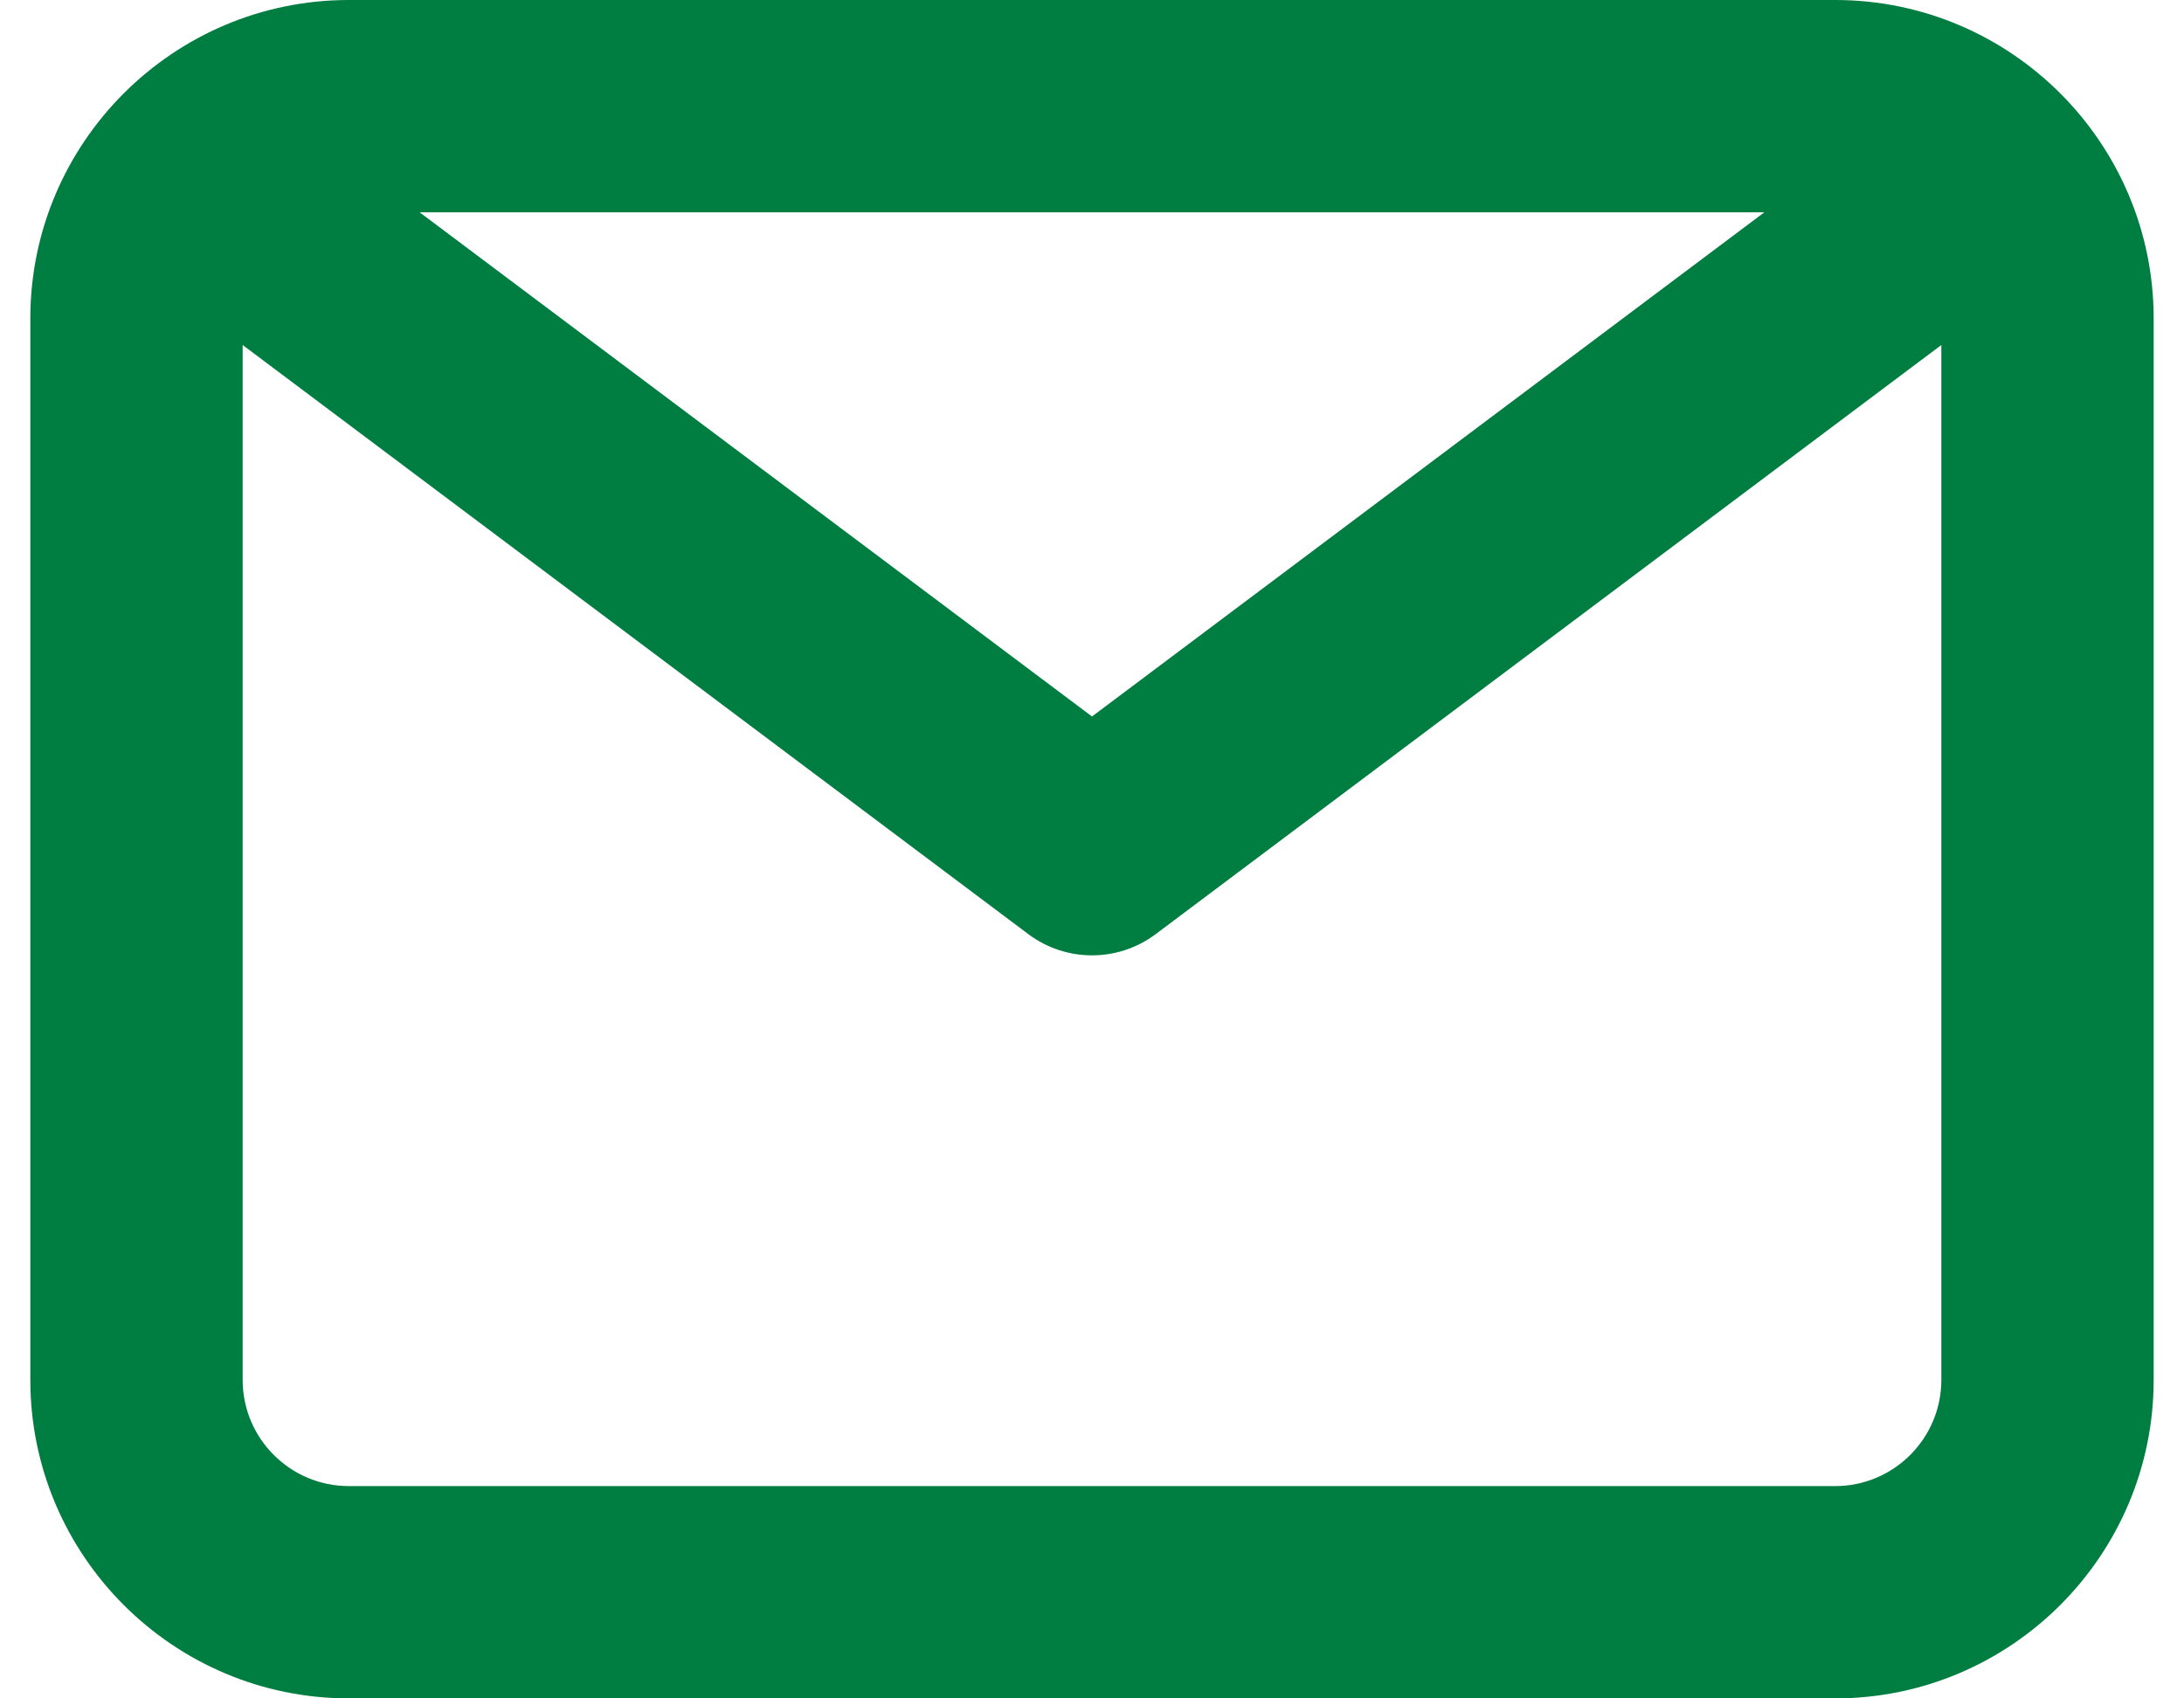 <svg xmlns="http://www.w3.org/2000/svg" xmlns:xlink="http://www.w3.org/1999/xlink" width="36" height="28" viewBox="0 0 36 28">
	<defs>
		<path id="alert-circle-fillvector-a" d="M33.25,31.5 L8.75,31.5 C7.786,31.5 7,30.716 7,29.75 L7,12.688 L19.95,22.4 C20.262,22.634 20.631,22.75 21,22.75 C21.369,22.75 21.738,22.634 22.05,22.4 L35,12.688 L35,29.75 C35,30.716 34.214,31.5 33.25,31.5 L33.25,31.5 Z M32.083,10.5 L21,18.812 L9.917,10.5 L32.083,10.5 Z M33.25,7 L8.75,7 C5.856,7 3.5,9.355 3.5,12.25 L3.5,29.75 C3.5,32.645 5.856,35 8.75,35 L33.25,35 C36.145,35 38.5,32.645 38.5,29.75 L38.5,12.25 C38.5,9.355 36.145,7 33.25,7 L33.25,7 Z"/>
	</defs>
	<use fill="#007D40" fill-rule="evenodd" transform="translate(-3 -7)" xlink:href="#alert-circle-fillvector-a"/>
</svg>
